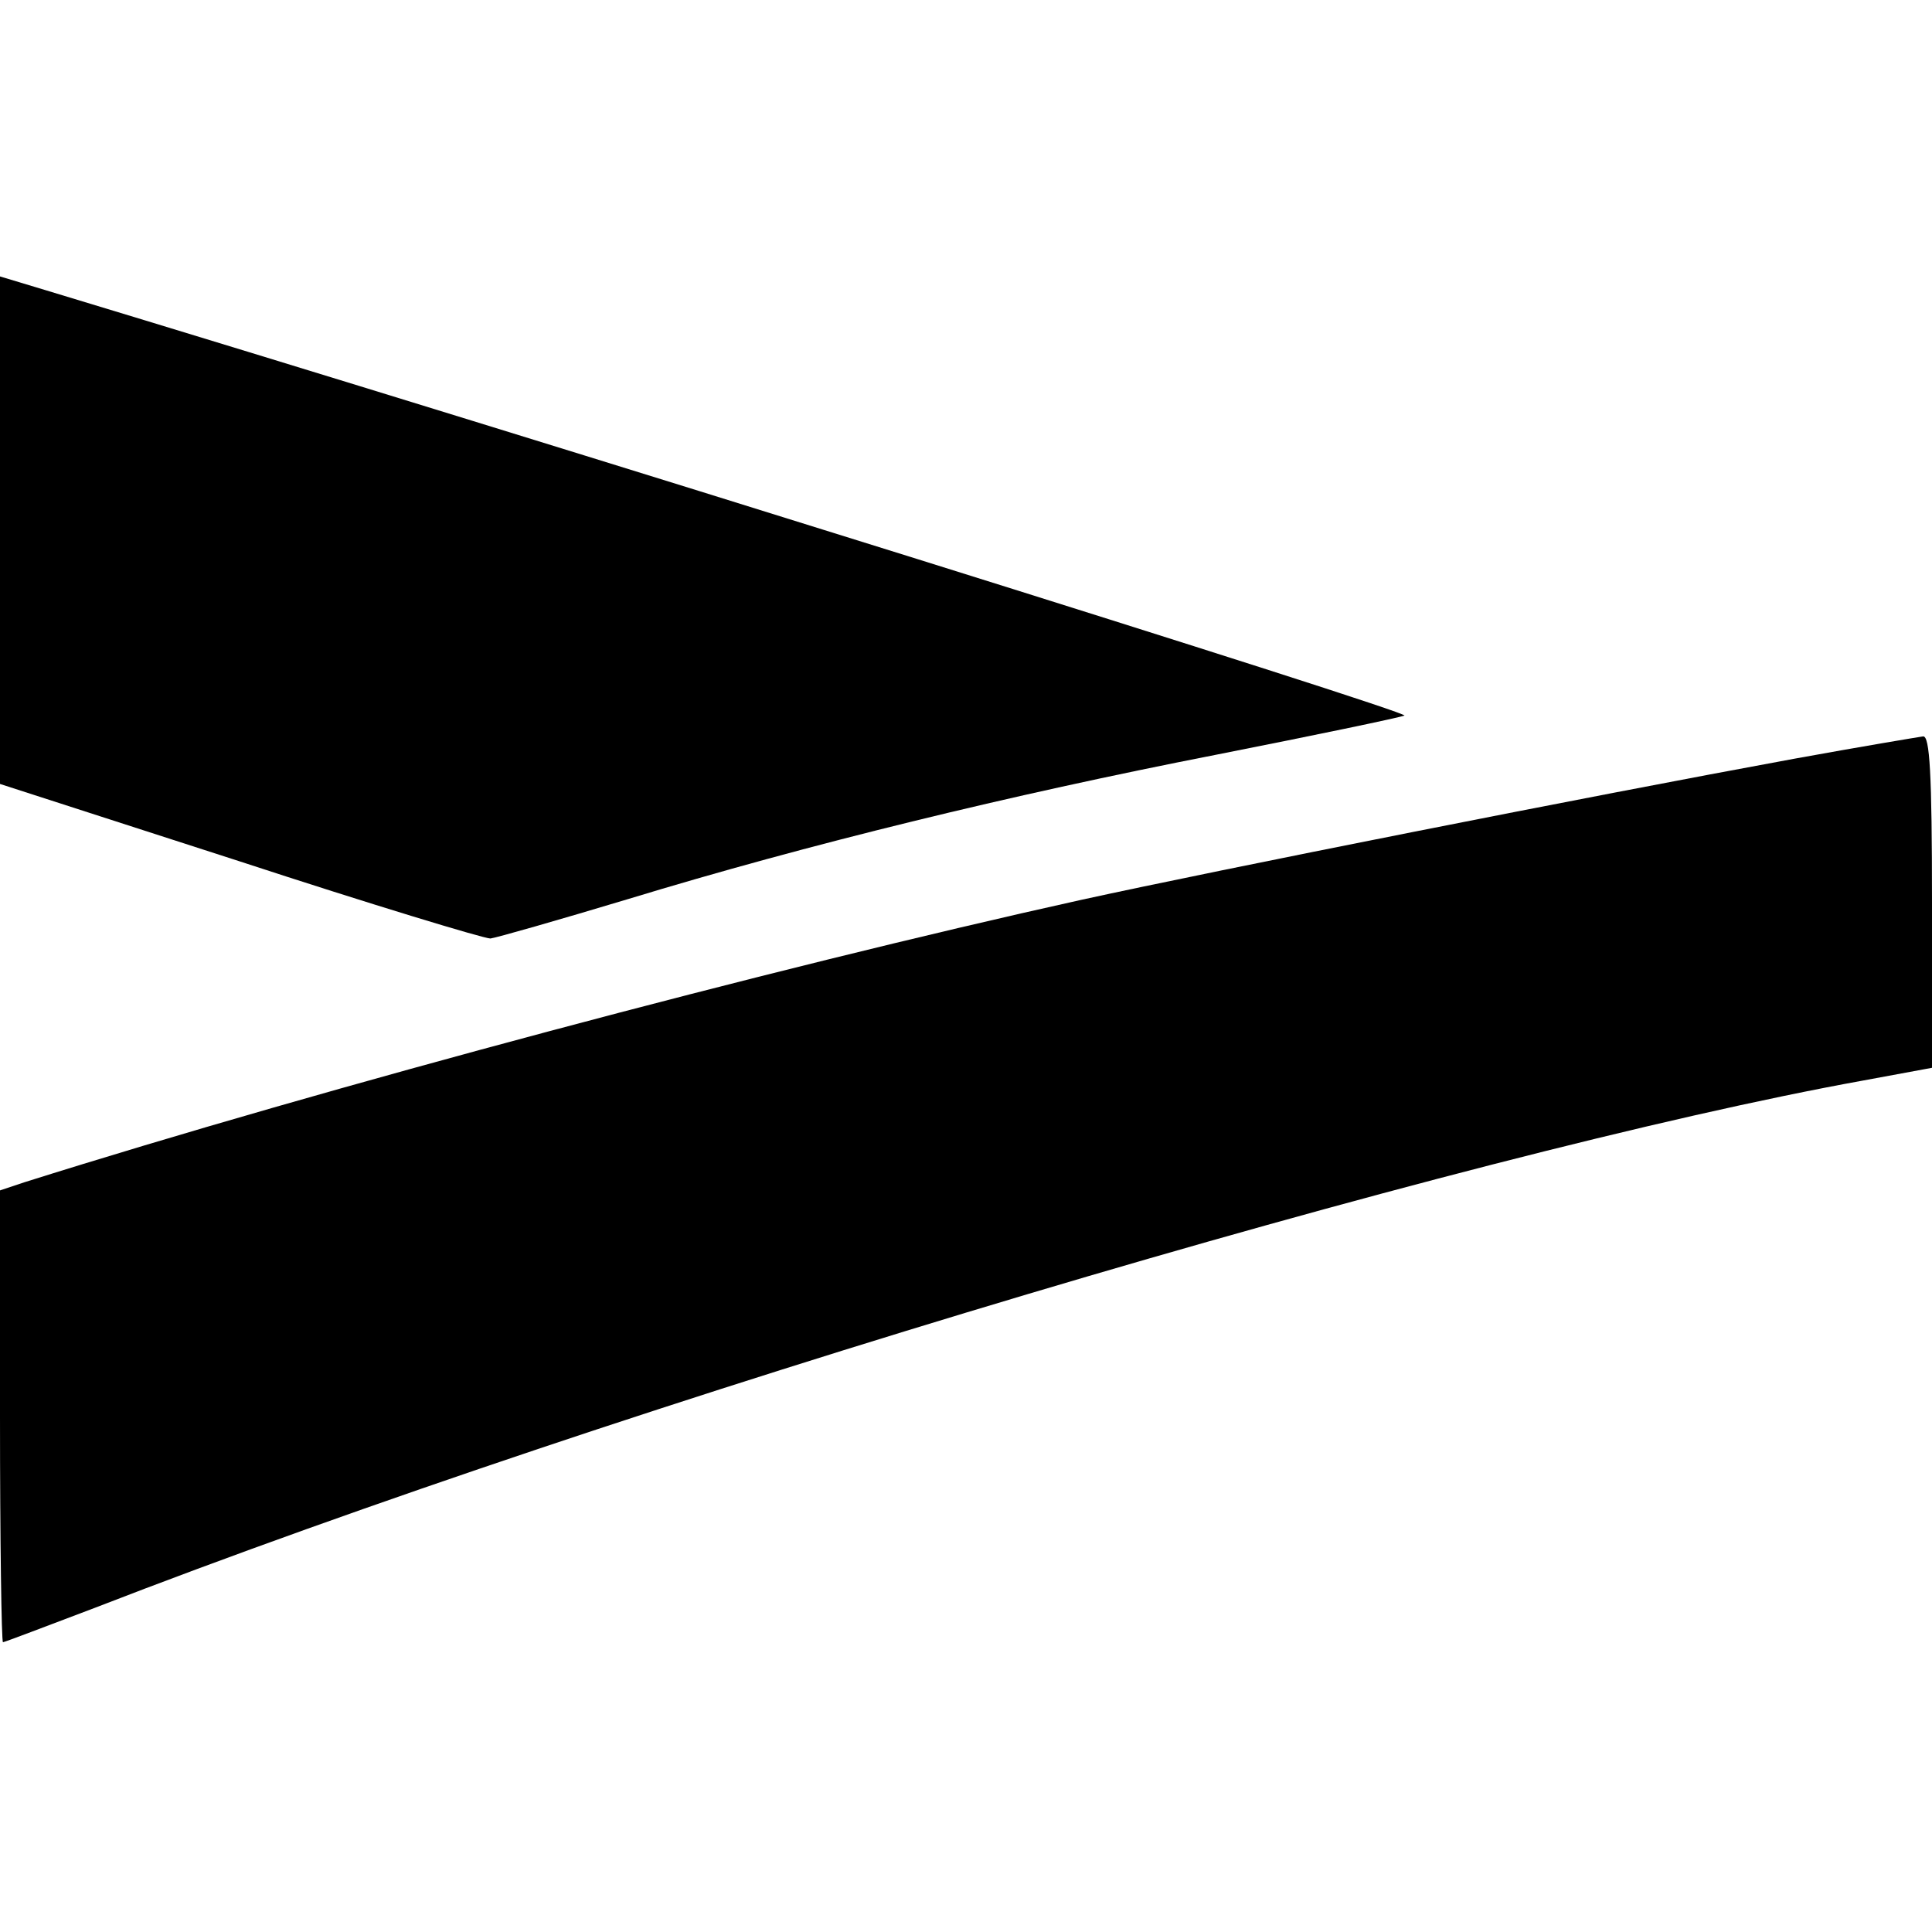 <?xml version="1.0" standalone="no"?>
<!DOCTYPE svg PUBLIC "-//W3C//DTD SVG 20010904//EN"
 "http://www.w3.org/TR/2001/REC-SVG-20010904/DTD/svg10.dtd">
<svg version="1.0" xmlns="http://www.w3.org/2000/svg"
 width="260pt" height="260pt" viewBox="0 0 260 260"
 preserveAspectRatio="xMidYMid meet">
<g transform="translate(0,260) scale(0.1,-0.1)"
fill="#000000" stroke="none">
<path d="M0 1887 l0 -342 322 -104 c177 -58 329 -104 338 -104 8 1 92 25 185
53 243 74 514 140 790 194 132 26 247 50 255 53 11 4 -1153 368 -1827 572
l-63 19 0 -341z"/>
<path d="M2415 1579 c-278 -51 -773 -149 -960 -190 -420 -93 -1016 -252 -1422
-380 l-33 -11 0 -304 c0 -167 2 -304 4 -304 2 0 57 21 123 46 714 277 1839
612 2381 710 l92 17 0 223 c0 173 -3 224 -12 223 -7 -1 -85 -14 -173 -30z"/>
</g>
</svg>
